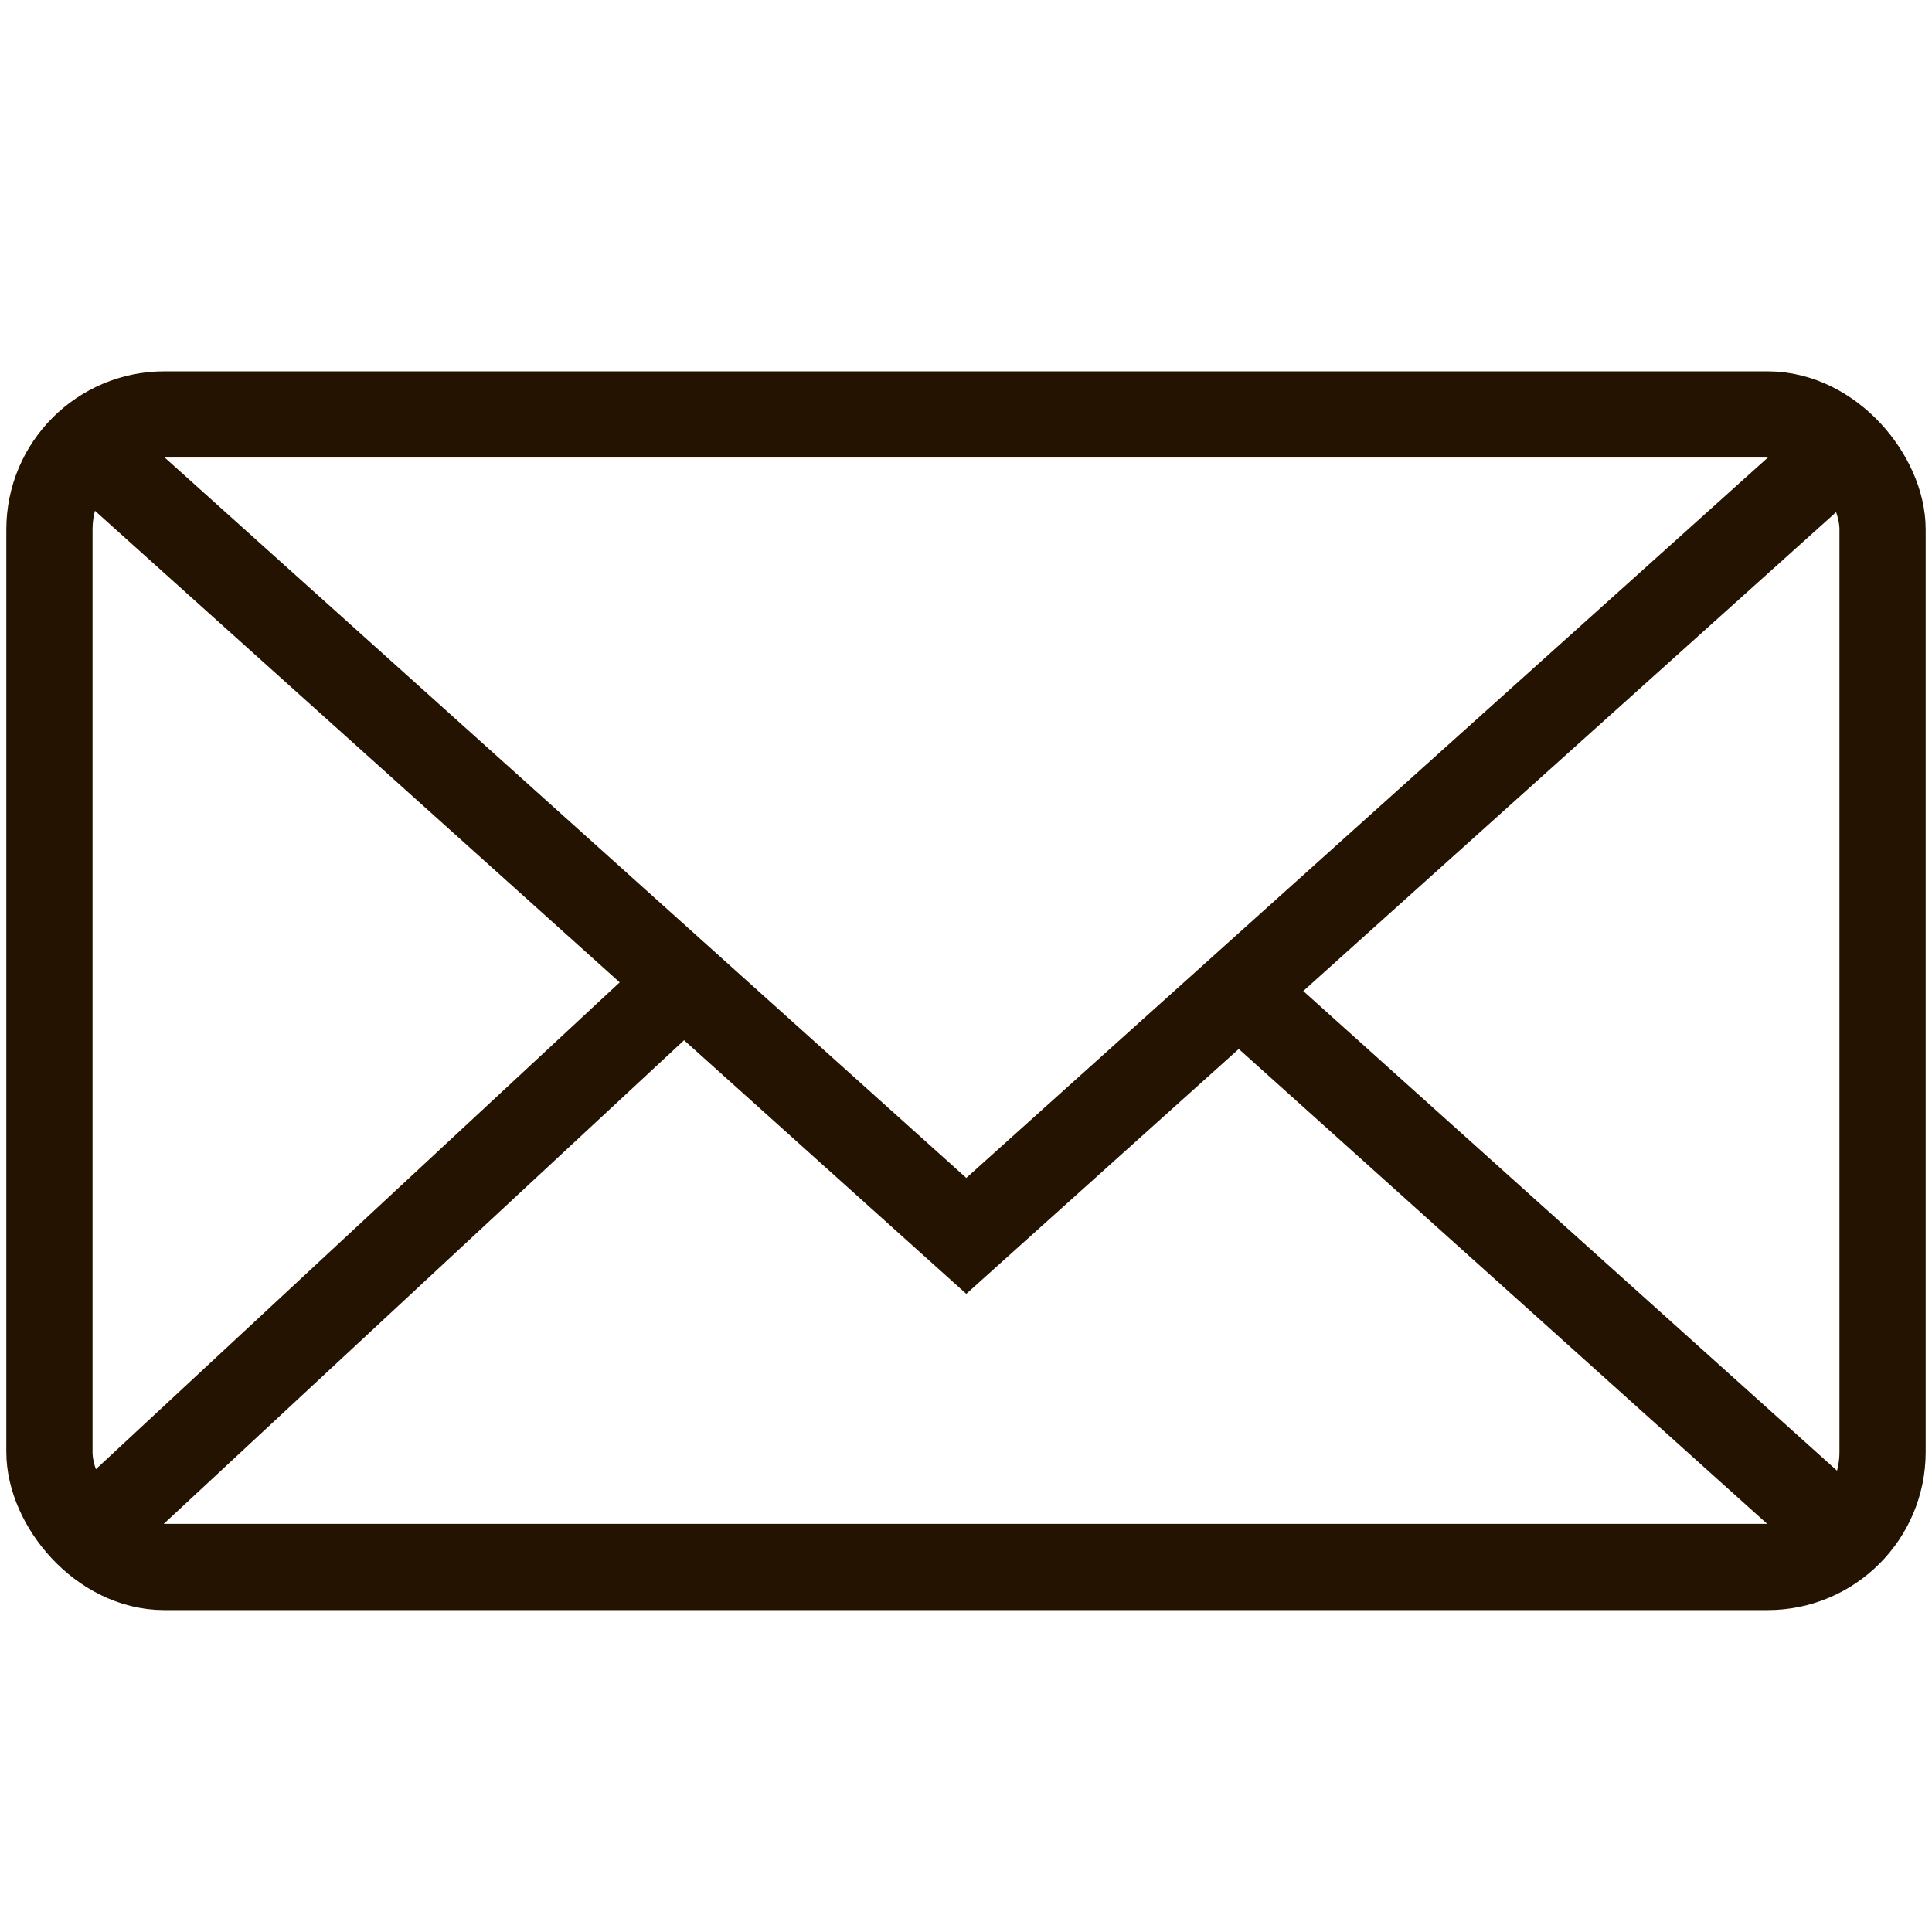 <svg xmlns="http://www.w3.org/2000/svg" viewBox="0 0 33.61 33.61"><defs><style>.cls-1,.cls-2{fill:none;}.cls-1{stroke:#231300;stroke-miterlimit:10;stroke-width:1.5px;}</style></defs><g id="Layer_2" data-name="Layer 2"><g id="icon_contacts" data-name="icon contacts"><g id="mail"><rect class="cls-1" x="0.86" y="7.21" width="31.89" height="20.05" rx="2"/><polyline class="cls-1" points="32.11 7.75 16.81 21.5 1.51 7.75"/><line class="cls-1" x1="1.51" y1="26.73" x2="11.72" y2="17.24"/><line class="cls-1" x1="32.11" y1="26.73" x2="21.55" y2="17.24"/><rect class="cls-2" width="33.61" height="33.61"/></g></g></g></svg>